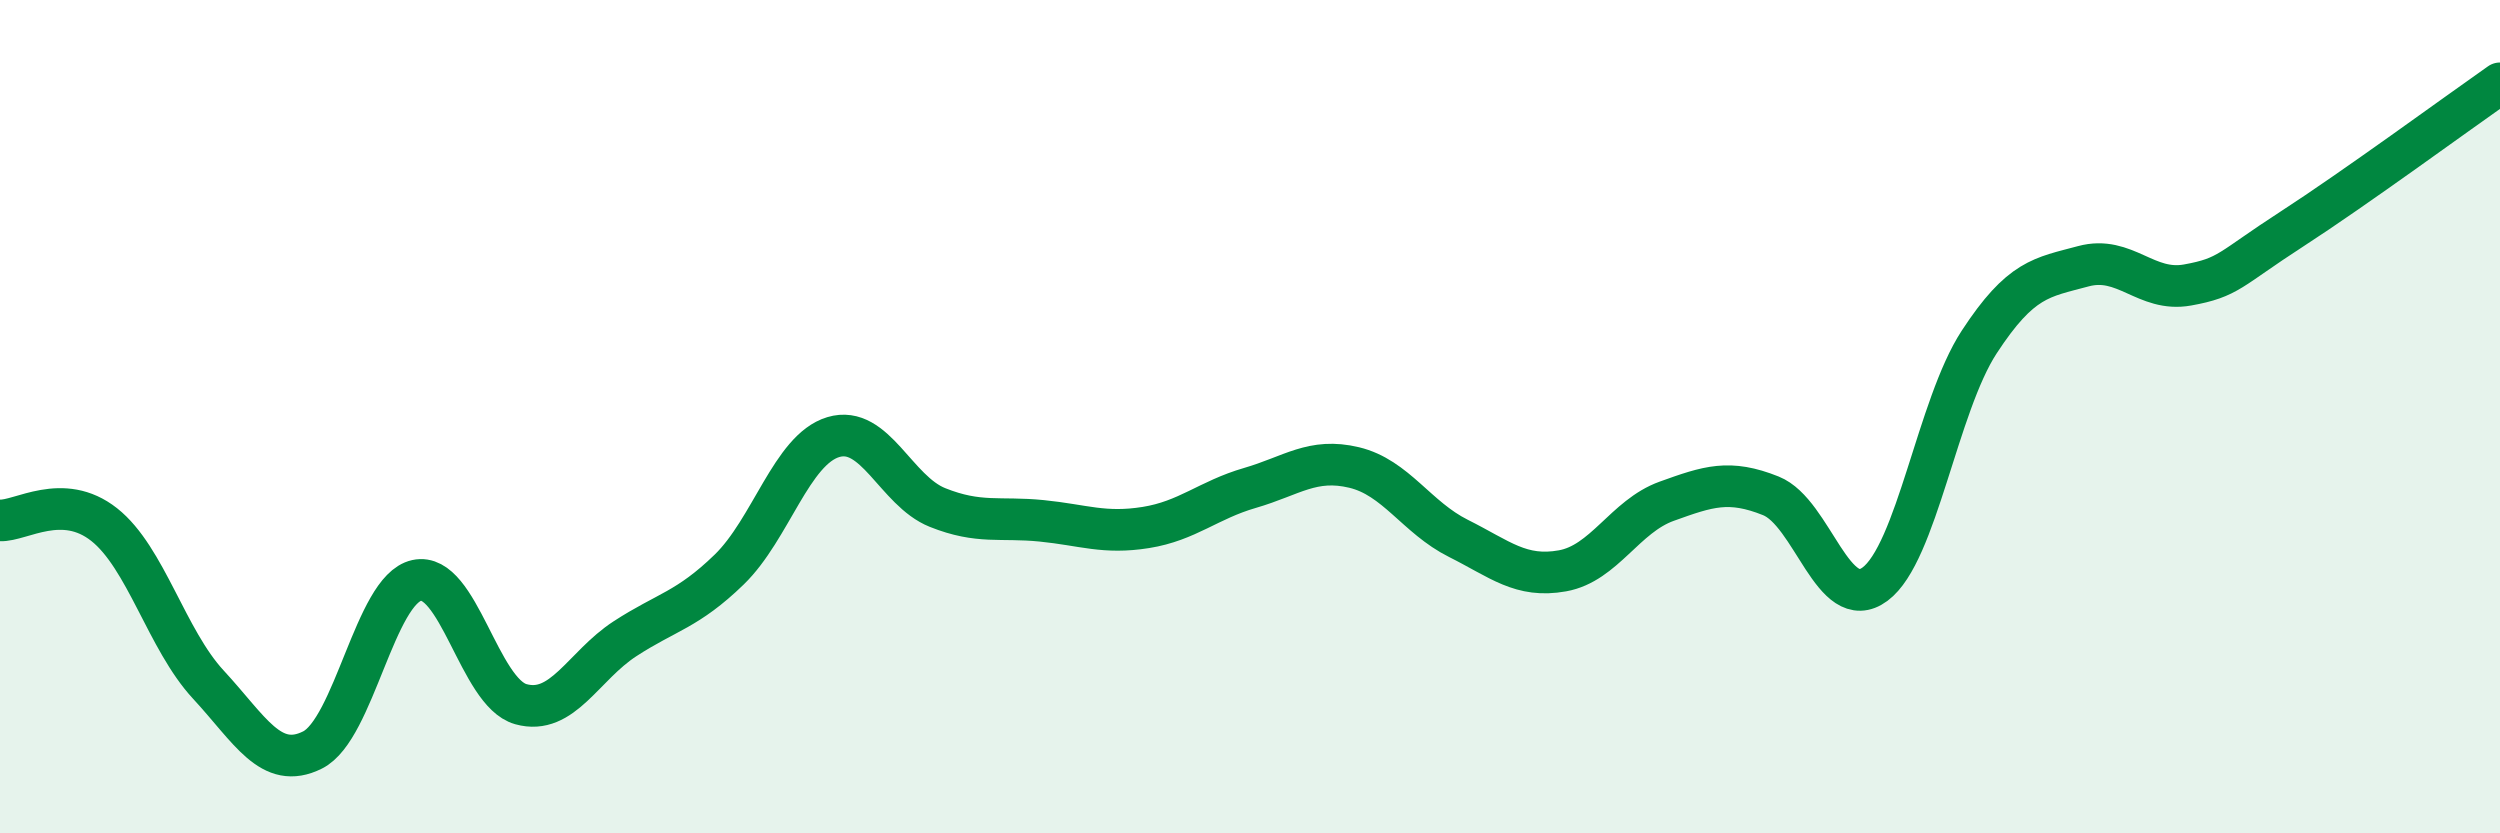 
    <svg width="60" height="20" viewBox="0 0 60 20" xmlns="http://www.w3.org/2000/svg">
      <path
        d="M 0,12.49 C 0.5,12.51 1.5,11.8 2.5,12.59 C 3.5,13.38 4,15.35 5,16.43 C 6,17.51 6.5,18.5 7.5,18 C 8.5,17.5 9,14.15 10,13.93 C 11,13.71 11.5,16.62 12.5,16.9 C 13.5,17.18 14,15.98 15,15.33 C 16,14.68 16.5,14.64 17.5,13.67 C 18.5,12.7 19,10.79 20,10.49 C 21,10.19 21.5,11.78 22.5,12.18 C 23.5,12.58 24,12.4 25,12.5 C 26,12.6 26.5,12.82 27.5,12.66 C 28.5,12.5 29,12 30,11.71 C 31,11.42 31.5,10.98 32.5,11.22 C 33.5,11.46 34,12.42 35,12.92 C 36,13.42 36.5,13.88 37.5,13.7 C 38.5,13.52 39,12.39 40,12.03 C 41,11.67 41.5,11.5 42.5,11.9 C 43.5,12.3 44,14.76 45,14.02 C 46,13.28 46.5,9.74 47.5,8.21 C 48.5,6.68 49,6.66 50,6.39 C 51,6.12 51.5,7.02 52.5,6.84 C 53.5,6.66 53.5,6.47 55,5.5 C 56.5,4.53 59,2.7 60,2L60 20L0 20Z"
        fill="#008740"
        opacity="0.1"
        stroke-linecap="round"
        stroke-linejoin="round"
      />
      <path
        d="M 0,12.49 C 0.5,12.51 1.5,11.8 2.5,12.59 C 3.5,13.38 4,15.35 5,16.43 C 6,17.51 6.5,18.5 7.5,18 C 8.5,17.5 9,14.15 10,13.93 C 11,13.71 11.5,16.62 12.5,16.9 C 13.5,17.18 14,15.98 15,15.33 C 16,14.68 16.5,14.64 17.5,13.67 C 18.5,12.7 19,10.79 20,10.49 C 21,10.19 21.5,11.78 22.5,12.18 C 23.5,12.58 24,12.4 25,12.5 C 26,12.6 26.5,12.82 27.5,12.66 C 28.5,12.5 29,12 30,11.71 C 31,11.42 31.5,10.98 32.5,11.22 C 33.5,11.46 34,12.42 35,12.92 C 36,13.42 36.5,13.88 37.5,13.7 C 38.5,13.52 39,12.39 40,12.03 C 41,11.67 41.5,11.5 42.5,11.9 C 43.5,12.3 44,14.76 45,14.02 C 46,13.28 46.5,9.74 47.5,8.21 C 48.5,6.68 49,6.66 50,6.39 C 51,6.12 51.5,7.02 52.5,6.84 C 53.5,6.66 53.5,6.47 55,5.5 C 56.5,4.53 59,2.7 60,2"
        stroke="#008740"
        stroke-width="1"
        fill="none"
        stroke-linecap="round"
        stroke-linejoin="round"
      />
    </svg>
  